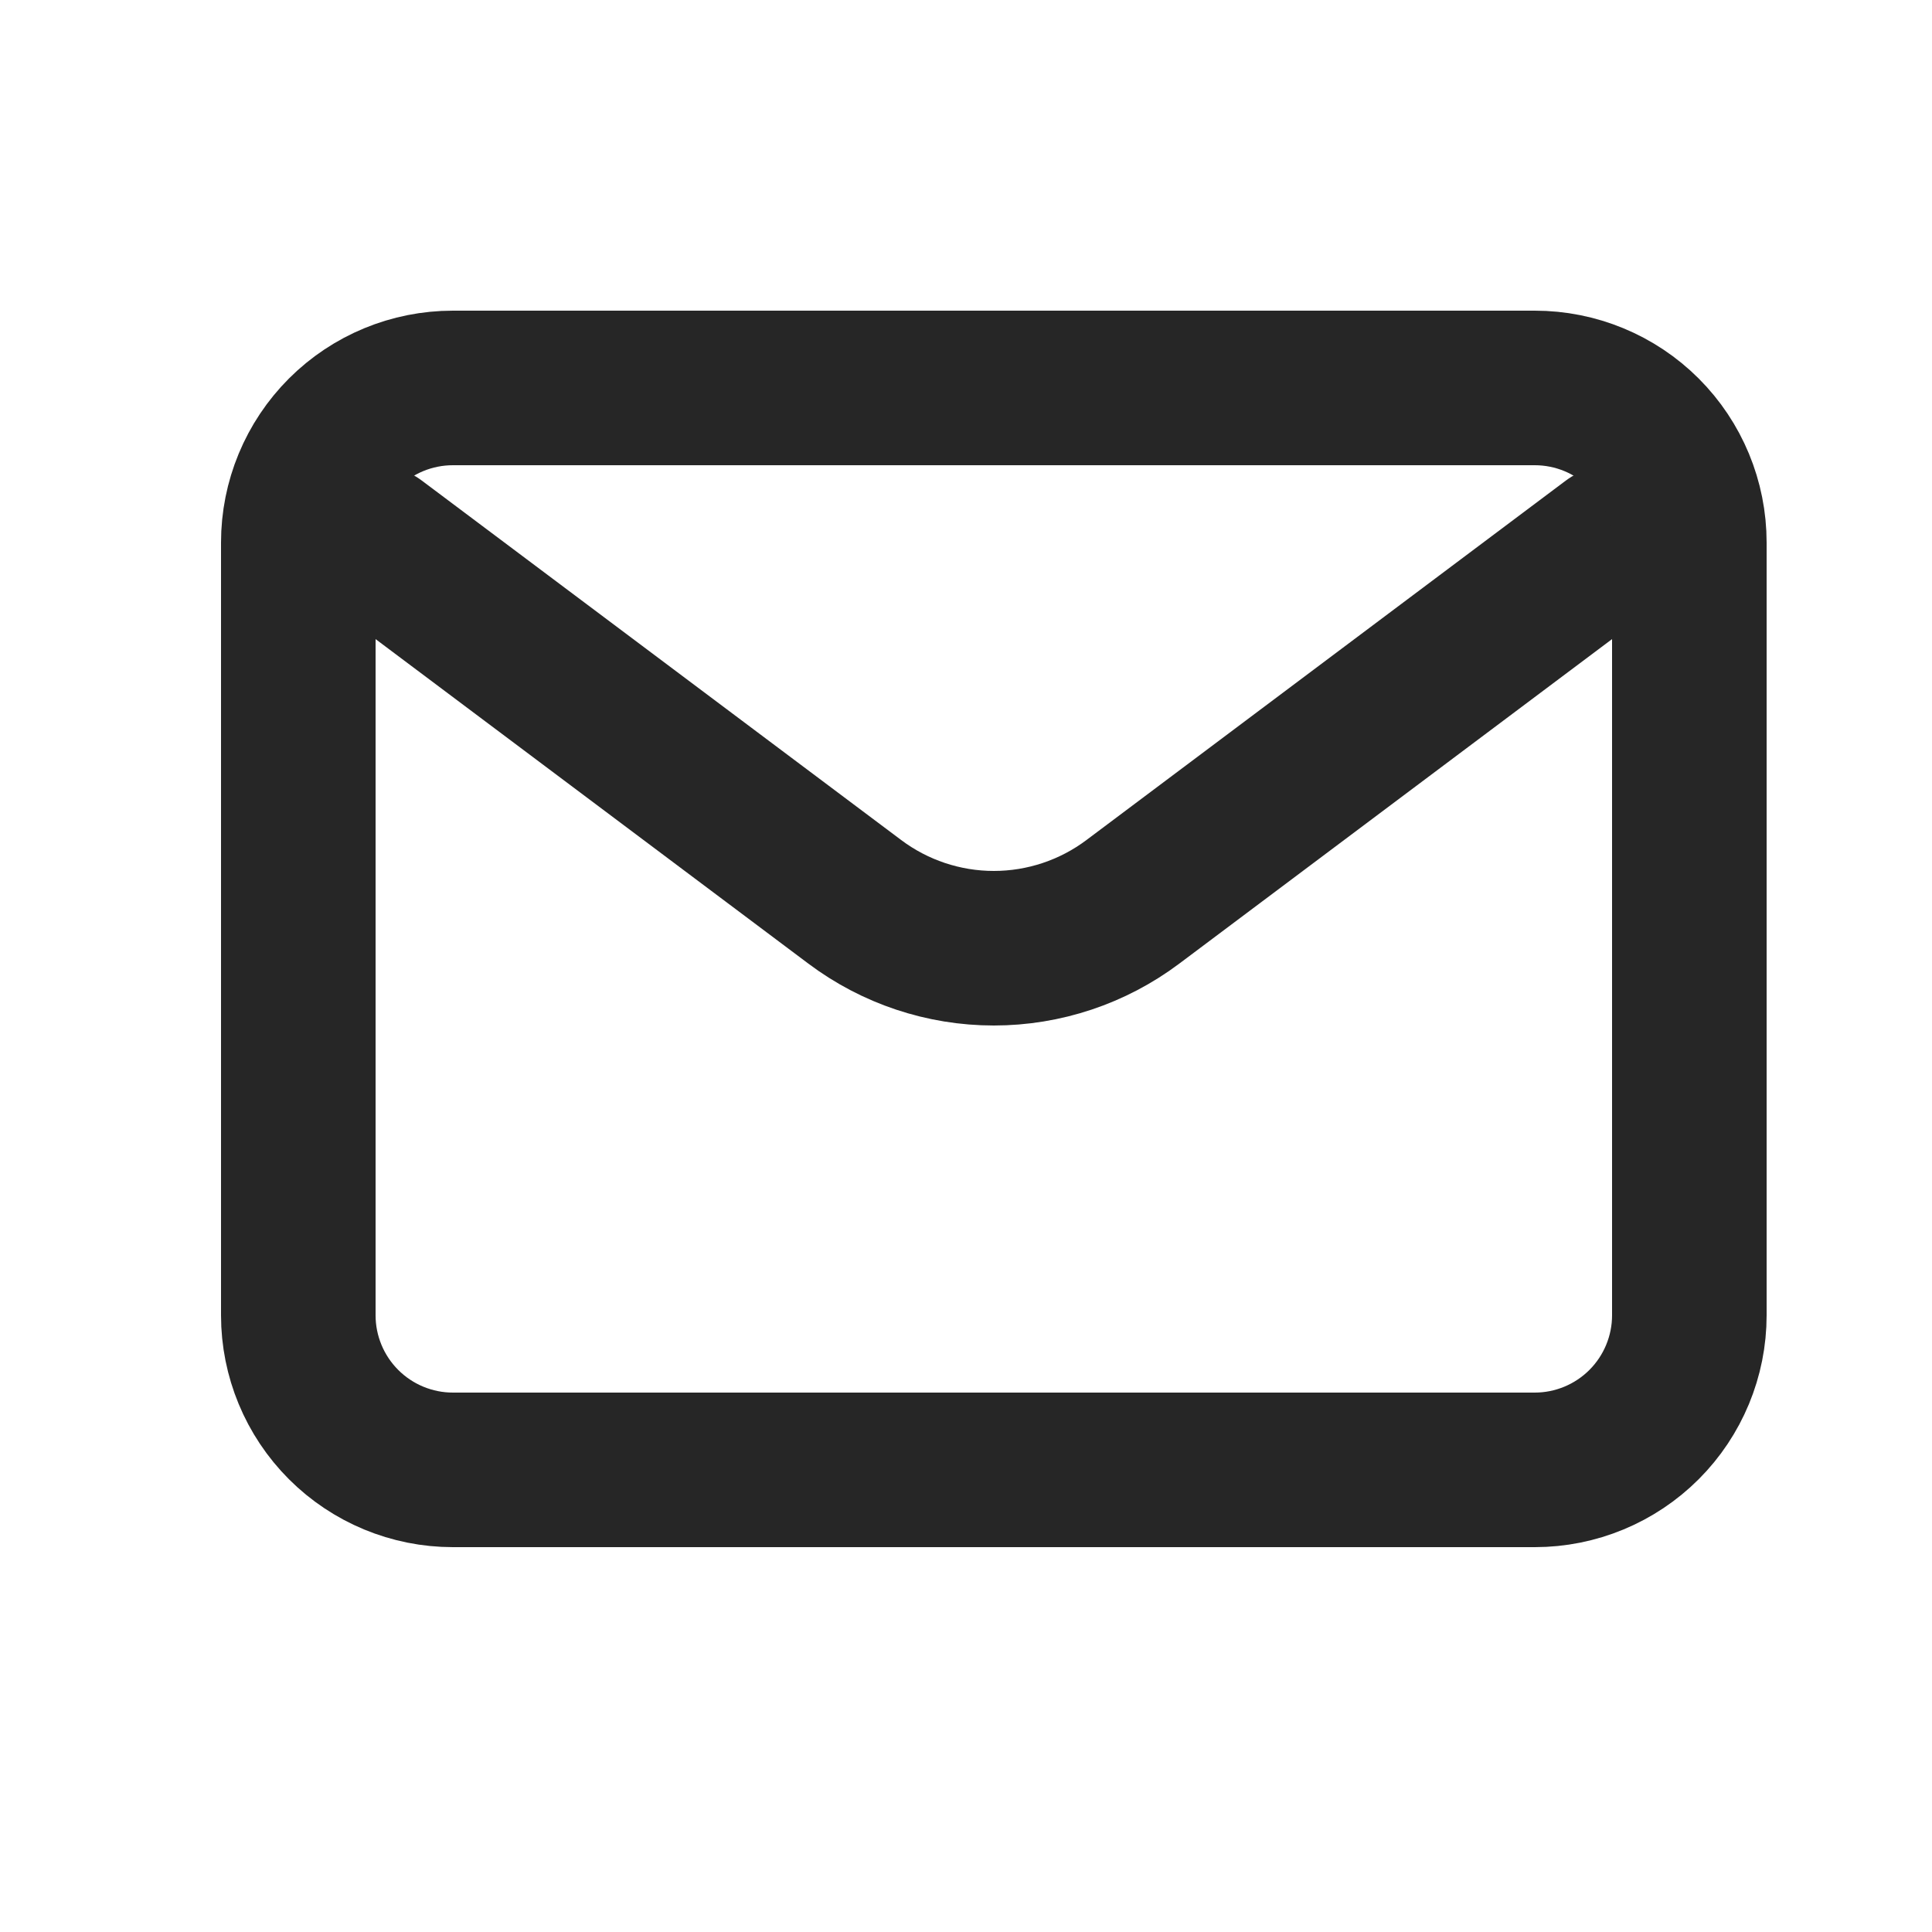 <svg width="25" height="25" viewBox="0 0 25 25" fill="none" xmlns="http://www.w3.org/2000/svg">
<g clip-path="url(#clip0_80_42756)">
<g clip-path="url(#clip1_80_42756)">
<path d="M4.86 7.02L11.06 11.669C11.579 12.059 12.211 12.27 12.86 12.27C13.509 12.27 14.141 12.059 14.66 11.669L20.86 7.02" stroke="#262626" stroke-width="2" stroke-linecap="round" stroke-linejoin="round"/>
<path d="M19.86 5.02H5.86C5.33 5.02 4.821 5.23 4.446 5.605C4.071 5.98 3.86 6.489 3.86 7.02V17.02C3.86 17.55 4.071 18.059 4.446 18.434C4.821 18.809 5.33 19.02 5.86 19.02H19.86C20.39 19.02 20.899 18.809 21.274 18.434C21.649 18.059 21.86 17.55 21.86 17.02V7.02C21.86 6.489 21.649 5.98 21.274 5.605C20.899 5.23 20.39 5.02 19.86 5.02Z" stroke="#262626" stroke-width="2" stroke-linecap="round"/>
</g>
</g>
<defs>
<clipPath id="clip0_80_42756">
<rect width="24" height="24" fill="white" transform="translate(0.86 0.02)"/>
</clipPath>
<clipPath id="clip1_80_42756">
<rect width="24" height="24" fill="white" transform="translate(0.86 0.02)"/>
</clipPath>
</defs>
</svg>
